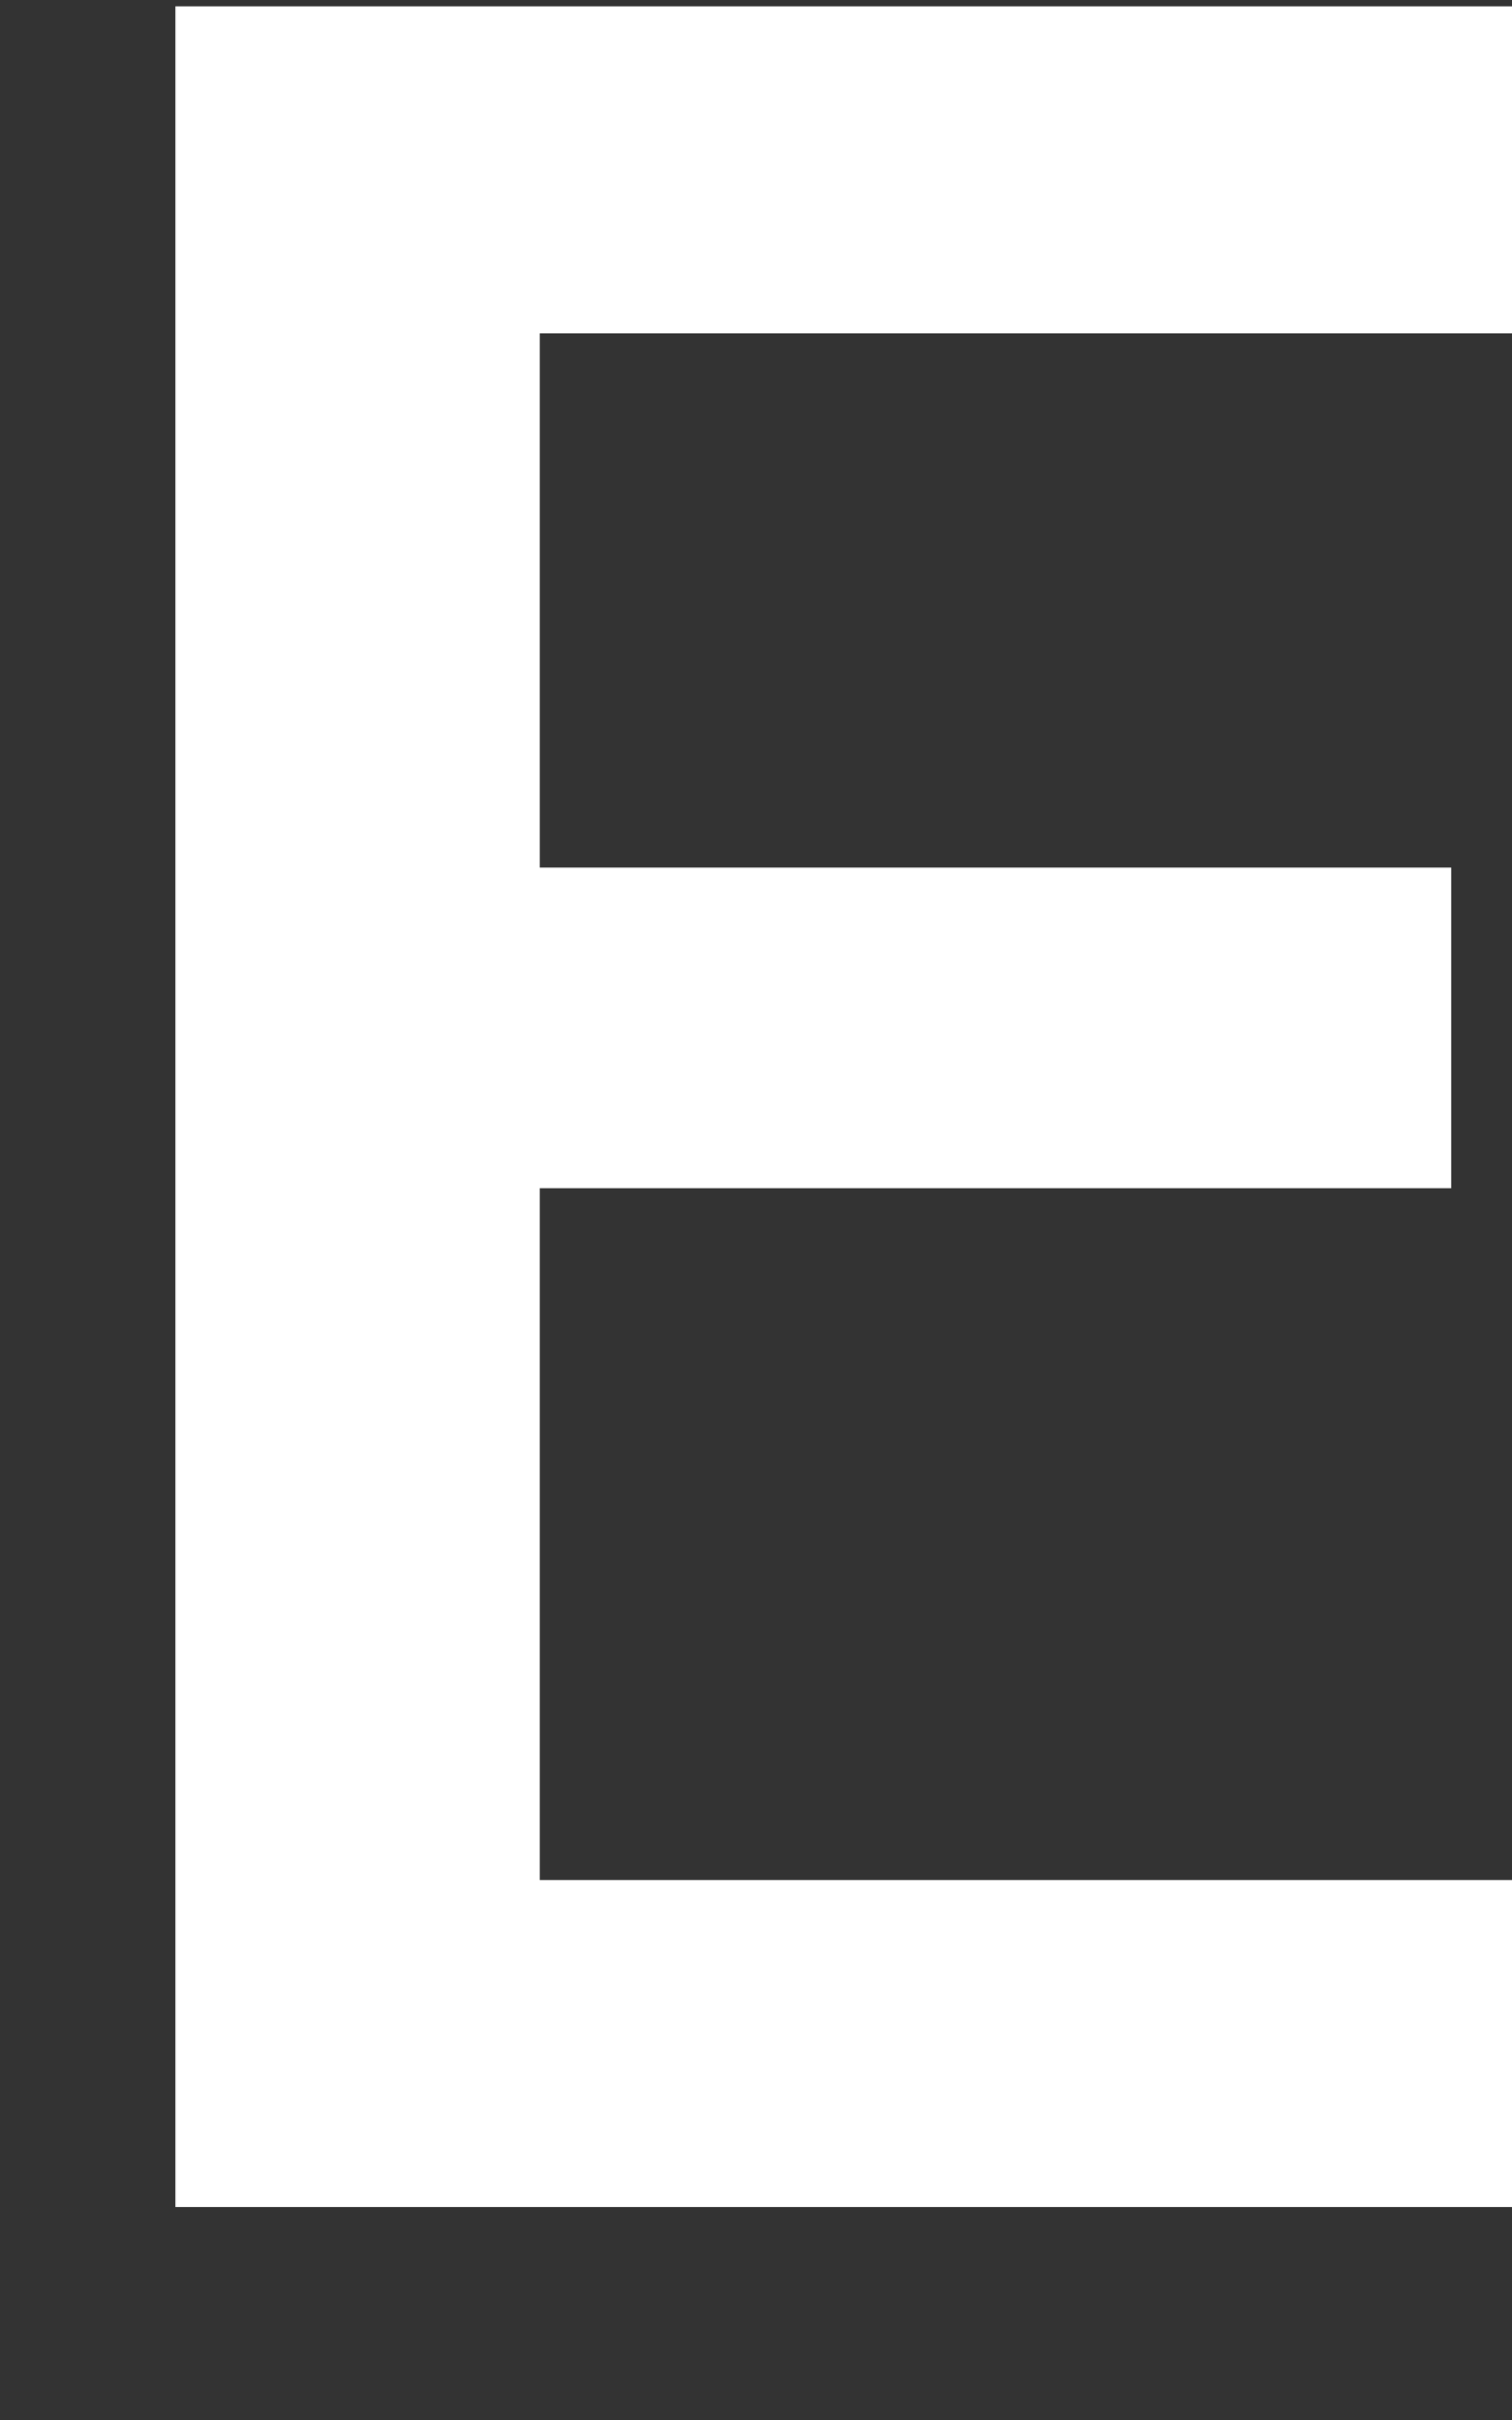<svg width="5" height="8" viewBox="0 0 5 8" fill="none" xmlns="http://www.w3.org/2000/svg">
<rect x="0" y="0" width="5" height="8" fill="#333333" stroke="none"/>
<path d="M1.338 7.296V6.215H5.007V7.296H1.338ZM1.338 1.102V0.021H5.007V1.102H1.338ZM1.338 3.928V2.868H4.799V3.928H1.338ZM0.58 0.021H1.785V7.296H0.58V0.021Z" fill="white"/>
</svg>
